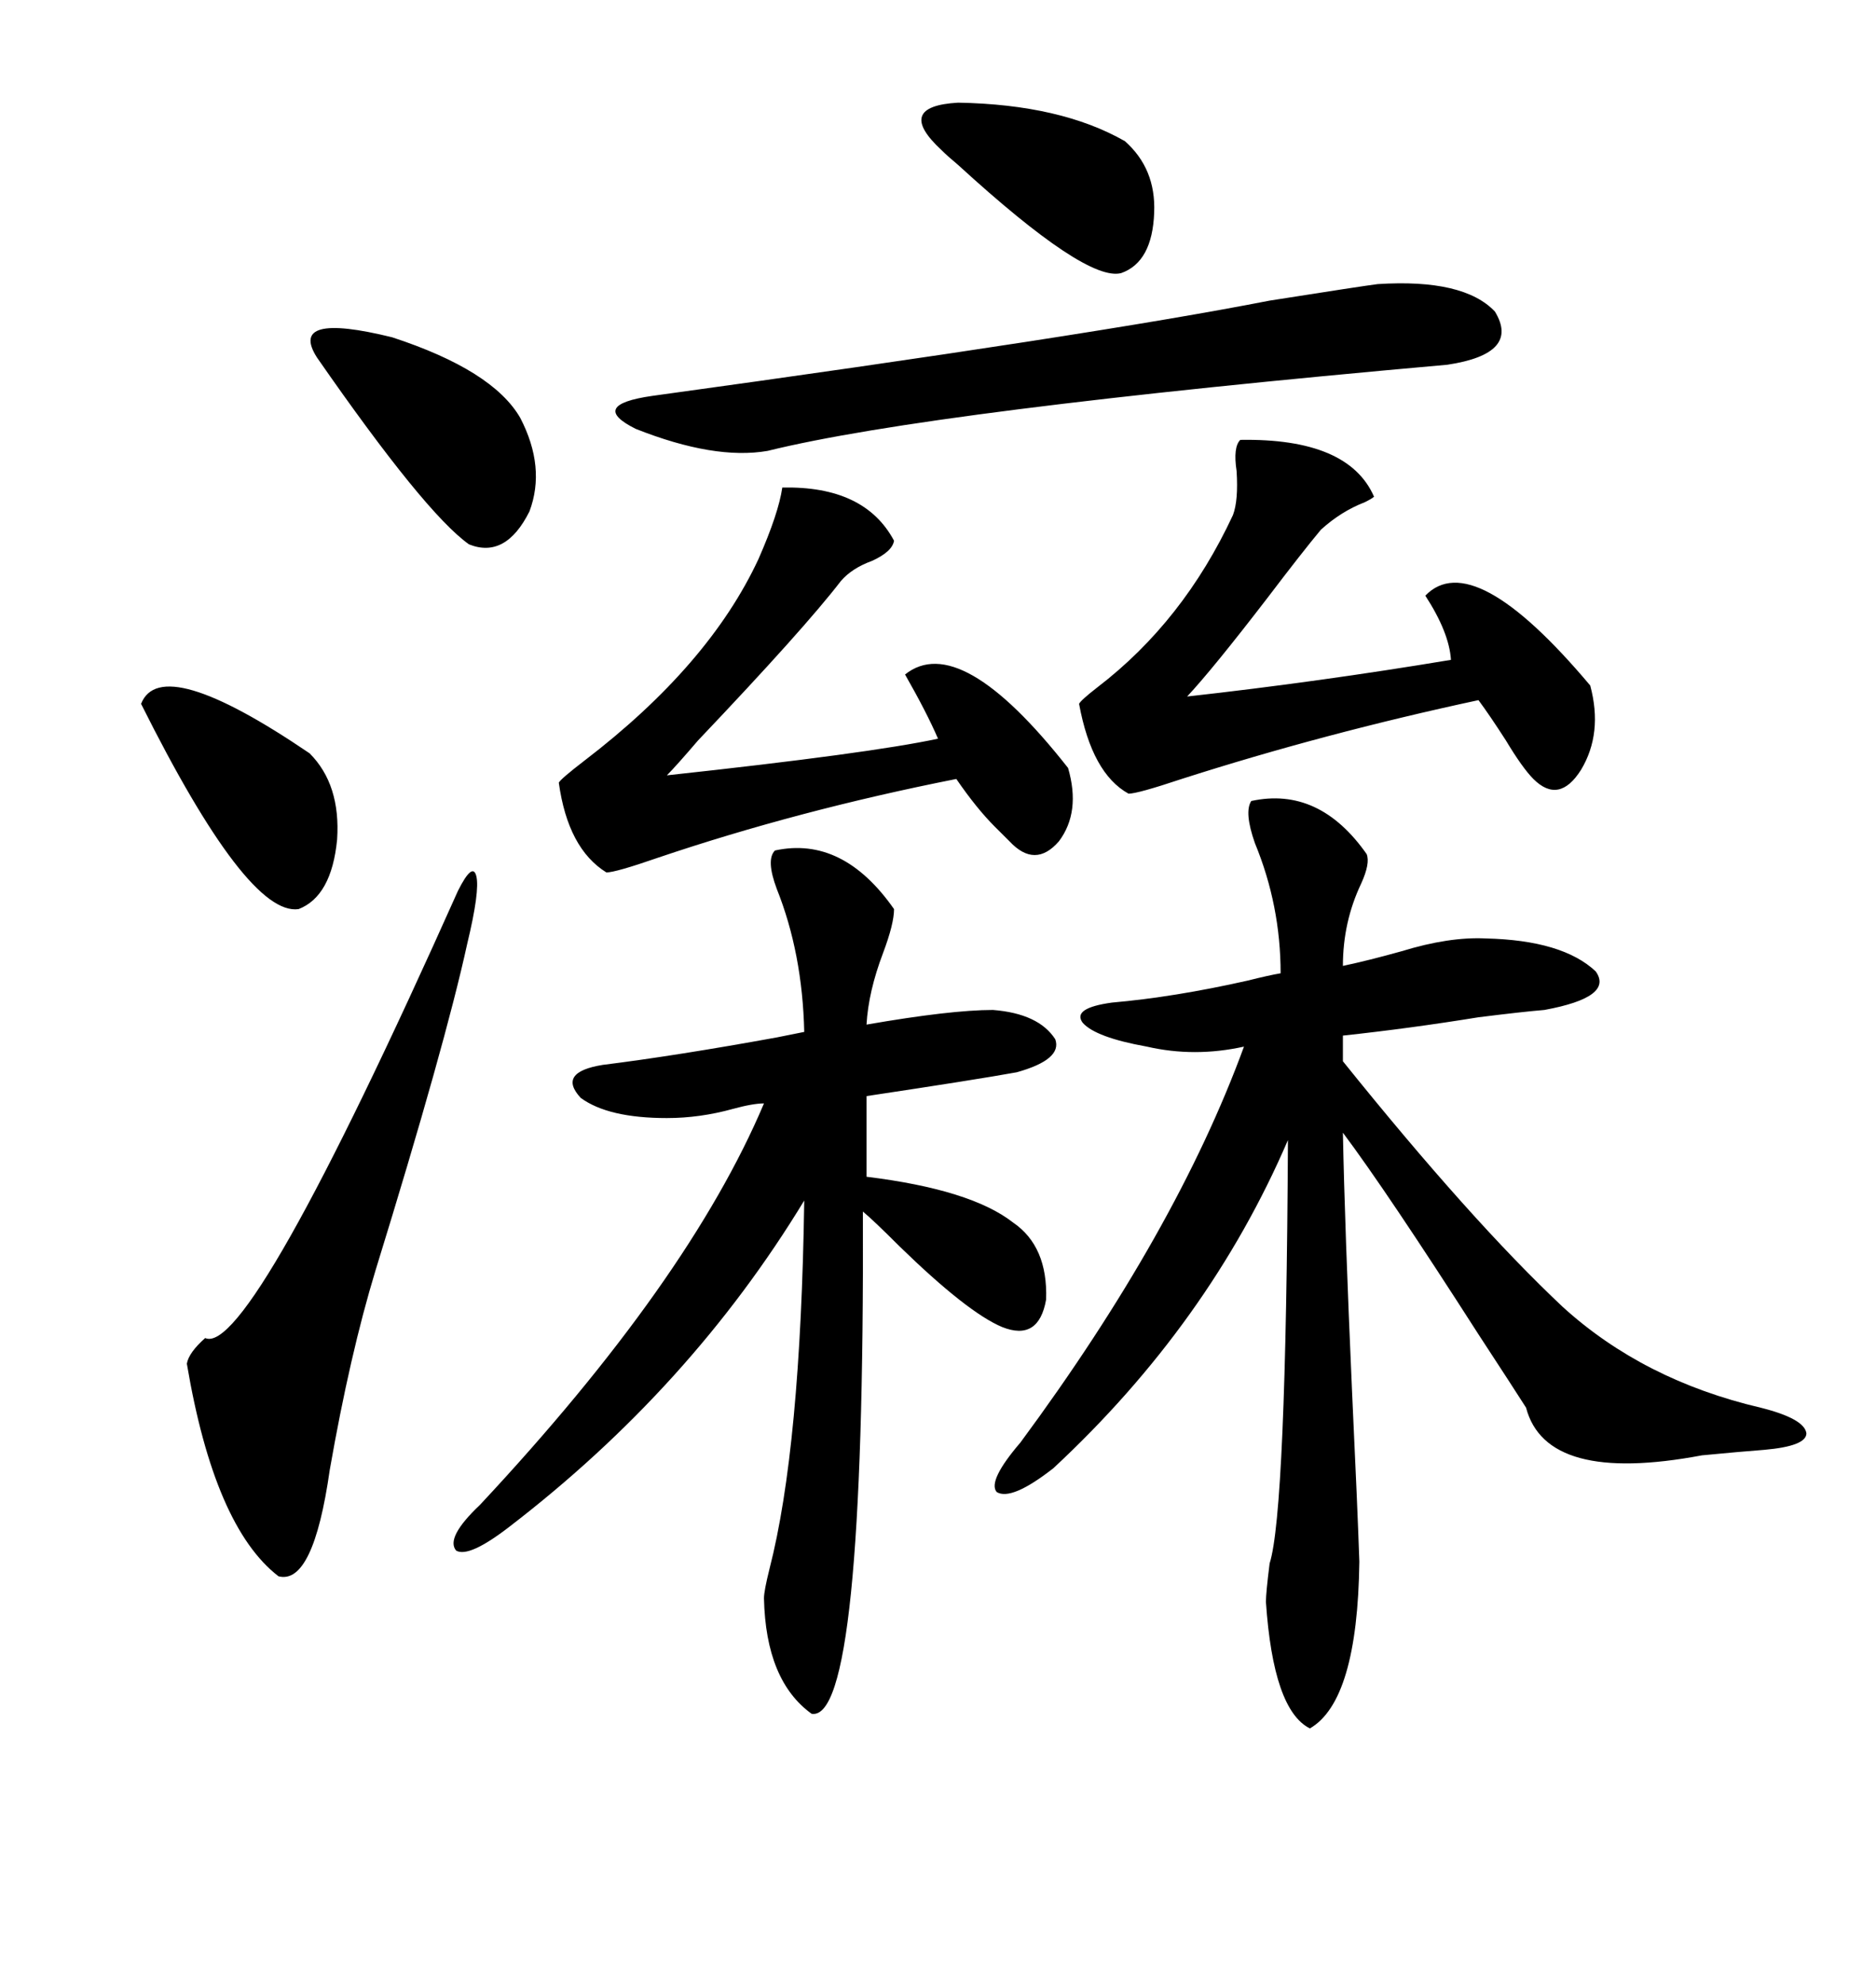 <svg xmlns="http://www.w3.org/2000/svg" xmlns:xlink="http://www.w3.org/1999/xlink" width="300" height="317.285"><path d="M200.10 128.03L200.10 128.03Q210.94 125.68 218.55 136.52L218.55 136.52Q219.14 137.99 217.68 141.21L217.68 141.21Q214.75 147.36 214.75 154.39L214.75 154.39Q218.85 153.52 224.12 152.05L224.12 152.05Q231.74 149.71 237.60 150L237.60 150Q249.90 150.29 255.18 155.27L255.18 155.27Q258.11 159.38 246.97 161.43L246.97 161.43Q243.46 161.72 236.43 162.60L236.43 162.60Q225.59 164.36 214.75 165.53L214.75 165.53L214.75 169.63Q235.25 195.12 249.90 208.89L249.90 208.89Q262.79 220.61 281.54 225L281.54 225Q288.57 226.76 288.87 229.10L288.87 229.10Q288.87 231.15 282.13 231.74L282.13 231.74Q278.32 232.03 272.17 232.62L272.17 232.62Q247.27 237.30 244.04 225L244.04 225Q241.99 221.78 236.43 213.28L236.43 213.28Q221.78 190.43 214.75 181.05L214.75 181.05Q215.04 196.00 216.21 222.36L216.21 222.36Q217.09 241.11 217.38 249.61L217.38 249.61Q217.09 271.88 209.47 276.27L209.47 276.27Q203.61 273.34 202.44 256.05L202.44 256.05Q202.44 254.59 203.03 249.90L203.03 249.90Q205.66 241.70 205.96 182.23L205.96 182.23Q193.36 211.52 168.46 234.67L168.46 234.67Q161.72 239.94 159.38 238.48L159.38 238.48Q157.91 236.72 163.18 230.57L163.18 230.57Q188.09 196.88 198.93 167.29L198.93 167.29Q191.02 169.04 183.40 167.29L183.40 167.29Q175.20 165.82 173.14 163.48L173.14 163.48Q171.39 161.13 177.83 160.25L177.83 160.25Q187.79 159.38 199.51 156.74L199.51 156.74Q203.03 155.86 204.79 155.57L204.79 155.57Q204.79 144.73 200.68 134.77L200.68 134.77Q198.93 129.79 200.10 128.03ZM123.93 135.94L123.93 135.94Q134.77 133.59 142.97 145.31L142.97 145.31Q142.97 147.66 141.21 152.34L141.21 152.34Q138.87 158.50 138.57 163.77L138.57 163.77Q152.05 161.43 158.79 161.43L158.79 161.43Q166.11 162.01 168.75 166.11L168.75 166.11Q169.92 169.34 162.60 171.39L162.60 171.39Q156.15 172.56 138.57 175.20L138.57 175.20L138.57 188.09Q155.27 190.14 162.01 195.41L162.01 195.41Q167.58 199.22 167.29 207.71L167.29 207.71Q166.11 214.45 160.25 212.11L160.25 212.11Q154.69 209.77 143.85 199.22L143.85 199.22Q139.75 195.12 137.99 193.65L137.99 193.65Q138.28 275.39 129.79 273.93L129.79 273.93Q122.46 268.65 122.17 255.47L122.17 255.47Q122.17 254.30 123.05 250.78L123.05 250.78Q128.03 231.45 128.61 191.89L128.61 191.89Q110.45 221.78 81.45 244.04L81.45 244.04Q75 249.02 72.95 247.85L72.95 247.85Q71.19 245.80 76.76 240.53L76.76 240.53Q110.16 204.79 122.17 176.37L122.17 176.37Q120.41 176.37 117.19 177.25L117.19 177.25Q111.91 178.71 106.64 178.71L106.64 178.71Q97.27 178.71 92.87 175.49L92.87 175.49Q89.06 171.39 96.39 170.21L96.39 170.21Q108.11 168.75 124.22 165.82L124.22 165.82Q127.15 165.23 128.61 164.94L128.61 164.94Q128.32 152.34 124.22 142.09L124.22 142.09Q122.46 137.40 123.93 135.94ZM198.34 70.31L198.34 70.31Q215.63 70.02 219.73 79.39L219.73 79.39Q219.43 79.69 218.26 80.27L218.26 80.27Q214.45 81.74 211.23 84.67L211.23 84.67Q208.30 88.18 202.73 95.51L202.73 95.51Q193.95 106.93 189.84 111.33L189.84 111.33Q210.94 108.98 232.03 105.47L232.03 105.47Q231.74 101.07 227.93 95.21L227.93 95.21Q235.55 87.30 254.30 109.57L254.30 109.57Q256.35 117.19 252.83 123.05L252.83 123.05Q249.32 128.61 245.21 124.51L245.21 124.51Q243.46 122.75 240.82 118.36L240.82 118.36Q238.18 114.26 236.43 111.91L236.43 111.91Q211.82 117.19 188.96 124.51L188.96 124.51Q181.93 126.86 180.47 126.86L180.47 126.86Q174.61 123.63 172.56 112.50L172.56 112.50Q172.85 111.91 175.49 109.86L175.49 109.86Q189.26 99.32 197.17 82.32L197.17 82.32Q198.05 79.98 197.75 75.29L197.75 75.29Q197.17 71.48 198.34 70.31ZM125.10 77.93L125.10 77.93Q138.28 77.64 142.97 86.43L142.97 86.43Q142.68 88.18 139.45 89.65L139.45 89.65Q136.23 90.82 134.47 92.87L134.47 92.87Q128.61 100.49 111.62 118.36L111.62 118.36Q108.11 122.46 106.64 123.93L106.64 123.93Q139.16 120.41 150 118.07L150 118.07Q148.24 113.96 144.73 107.81L144.73 107.81Q153.52 100.78 170.80 122.75L170.80 122.75Q172.85 129.79 169.34 134.47L169.34 134.47Q165.53 138.87 161.43 134.47L161.43 134.47Q160.55 133.59 159.08 132.13L159.08 132.13Q156.15 129.20 152.93 124.51L152.93 124.51Q127.73 129.49 105.18 137.11L105.18 137.11Q98.44 139.45 96.97 139.45L96.97 139.45Q90.82 135.64 89.36 125.10L89.36 125.10Q89.65 124.51 93.46 121.58L93.46 121.58Q113.38 106.35 121.29 89.36L121.29 89.36Q124.51 82.03 125.10 77.93ZM220.31 45.41L220.31 45.41Q234.08 44.53 239.06 49.80L239.06 49.80Q243.16 56.54 231.45 58.30L231.45 58.30Q148.83 65.63 122.75 72.07L122.75 72.07Q114.26 73.54 101.66 68.55L101.66 68.55Q94.04 64.75 104.30 63.28L104.30 63.28Q174.61 53.61 203.03 48.05L203.03 48.05Q217.97 45.70 220.31 45.41ZM73.24 142.38L73.24 142.38Q75.59 137.70 76.17 140.04L76.17 140.04Q76.76 142.38 74.71 150.88L74.71 150.88Q71.19 166.99 60.06 203.03L60.06 203.03Q55.96 216.50 52.73 234.96L52.73 234.96Q50.10 253.42 44.53 251.95L44.53 251.95Q34.28 244.04 29.88 217.97L29.88 217.97Q30.18 216.21 32.81 213.87L32.81 213.87Q39.84 217.09 73.24 142.38ZM50.68 57.13L50.68 57.13Q46.00 49.80 62.70 53.91L62.70 53.91Q78.81 59.18 83.20 66.80L83.20 66.80Q87.30 74.71 84.67 81.74L84.67 81.74Q80.86 89.36 75 87.01L75 87.01Q67.97 82.03 50.68 57.13ZM22.56 112.50L22.56 112.50Q25.78 104.30 49.51 120.41L49.51 120.41Q54.49 125.39 53.91 134.18L53.91 134.18Q53.03 143.26 47.75 145.31L47.75 145.31Q39.55 146.48 22.56 112.50ZM150.59 24.02L150.59 24.02Q142.97 16.99 153.22 16.41L153.22 16.41Q169.63 16.70 179.88 22.56L179.88 22.56Q184.86 26.95 184.57 33.98L184.57 33.98Q184.28 41.89 179.30 43.65L179.30 43.65Q173.73 45.12 153.22 26.37L153.22 26.37Q151.46 24.90 150.59 24.02Z"/></svg>